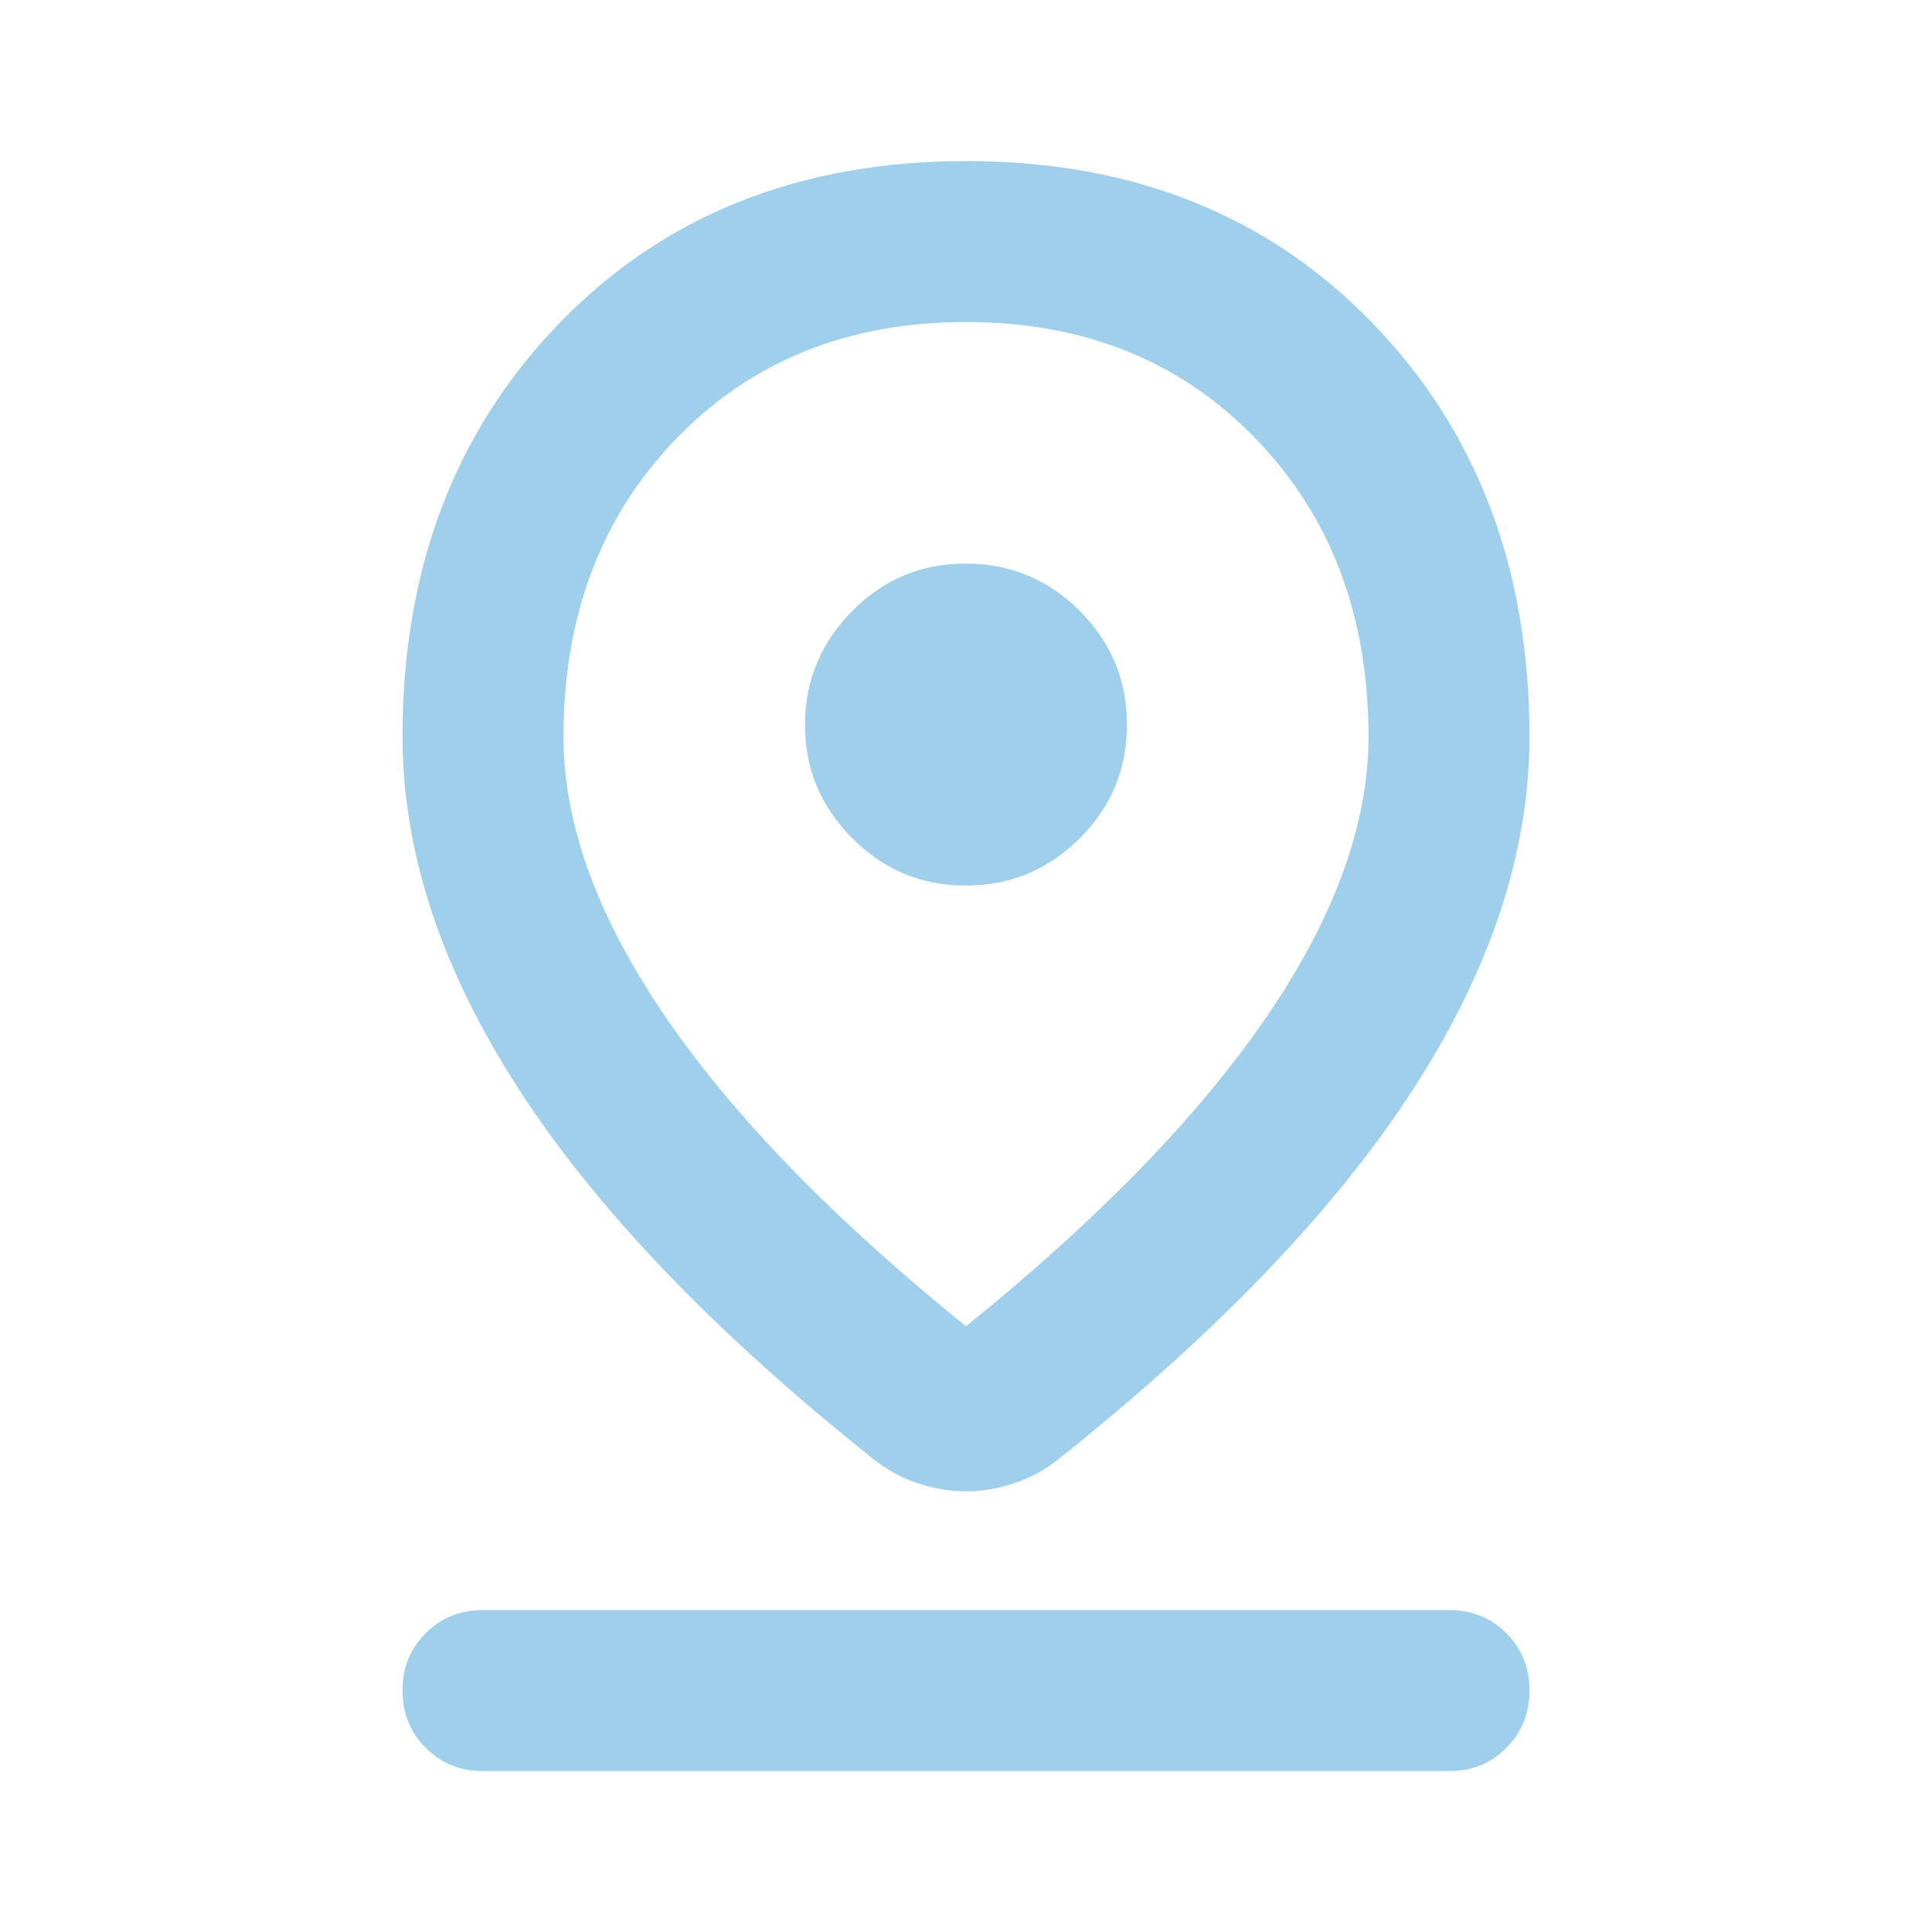 <?xml version="1.0" encoding="UTF-8"?> <svg xmlns="http://www.w3.org/2000/svg" width="100" height="100" viewBox="0 0 100 100" fill="none"><g clip-path="url(#clip0_3107_800)"><path d="M50 68.648C56.875 63.093 62.066 57.746 65.575 52.607C69.083 47.468 70.836 42.642 70.833 38.128C70.833 31.878 68.889 26.739 65 22.711C61.111 18.683 56.111 16.669 50 16.669C43.889 16.669 38.889 18.683 35 22.711C31.111 26.739 29.166 31.878 29.166 38.128C29.166 42.642 30.921 47.468 34.429 52.607C37.937 57.746 43.127 63.093 50 68.648ZM50 77.19C49.166 77.19 48.333 77.051 47.5 76.773C46.666 76.496 45.903 76.079 45.208 75.523C37.014 68.996 30.902 62.625 26.875 56.411C22.847 50.197 20.833 44.103 20.833 38.128C20.833 29.447 23.541 22.312 28.958 16.723C34.375 11.135 41.389 8.339 50 8.336C58.611 8.333 65.625 11.129 71.041 16.723C76.458 22.318 79.166 29.453 79.166 38.128C79.166 44.1 77.153 50.194 73.125 56.411C69.097 62.628 62.986 68.998 54.791 75.523C54.097 76.079 53.333 76.496 52.5 76.773C51.666 77.051 50.833 77.19 50 77.19ZM50 45.836C52.291 45.836 54.254 45.021 55.887 43.39C57.52 41.76 58.336 39.797 58.333 37.503C58.33 35.208 57.515 33.247 55.887 31.619C54.259 29.991 52.297 29.175 50 29.169C47.703 29.164 45.741 29.98 44.116 31.619C42.491 33.258 41.675 35.219 41.666 37.503C41.658 39.786 42.475 41.748 44.116 43.39C45.758 45.032 47.719 45.847 50 45.836ZM25 91.669C23.819 91.669 22.83 91.269 22.033 90.469C21.236 89.669 20.836 88.68 20.833 87.503C20.83 86.325 21.23 85.336 22.033 84.536C22.836 83.736 23.825 83.336 25 83.336H75C76.18 83.336 77.171 83.736 77.971 84.536C78.77 85.336 79.169 86.325 79.166 87.503C79.164 88.68 78.764 89.671 77.966 90.473C77.169 91.276 76.18 91.675 75 91.669H25Z" fill="#A0CFEB"></path></g><defs><clipPath id="clip0_3107_800"><rect width="100" height="100" fill="white"></rect></clipPath></defs></svg> 